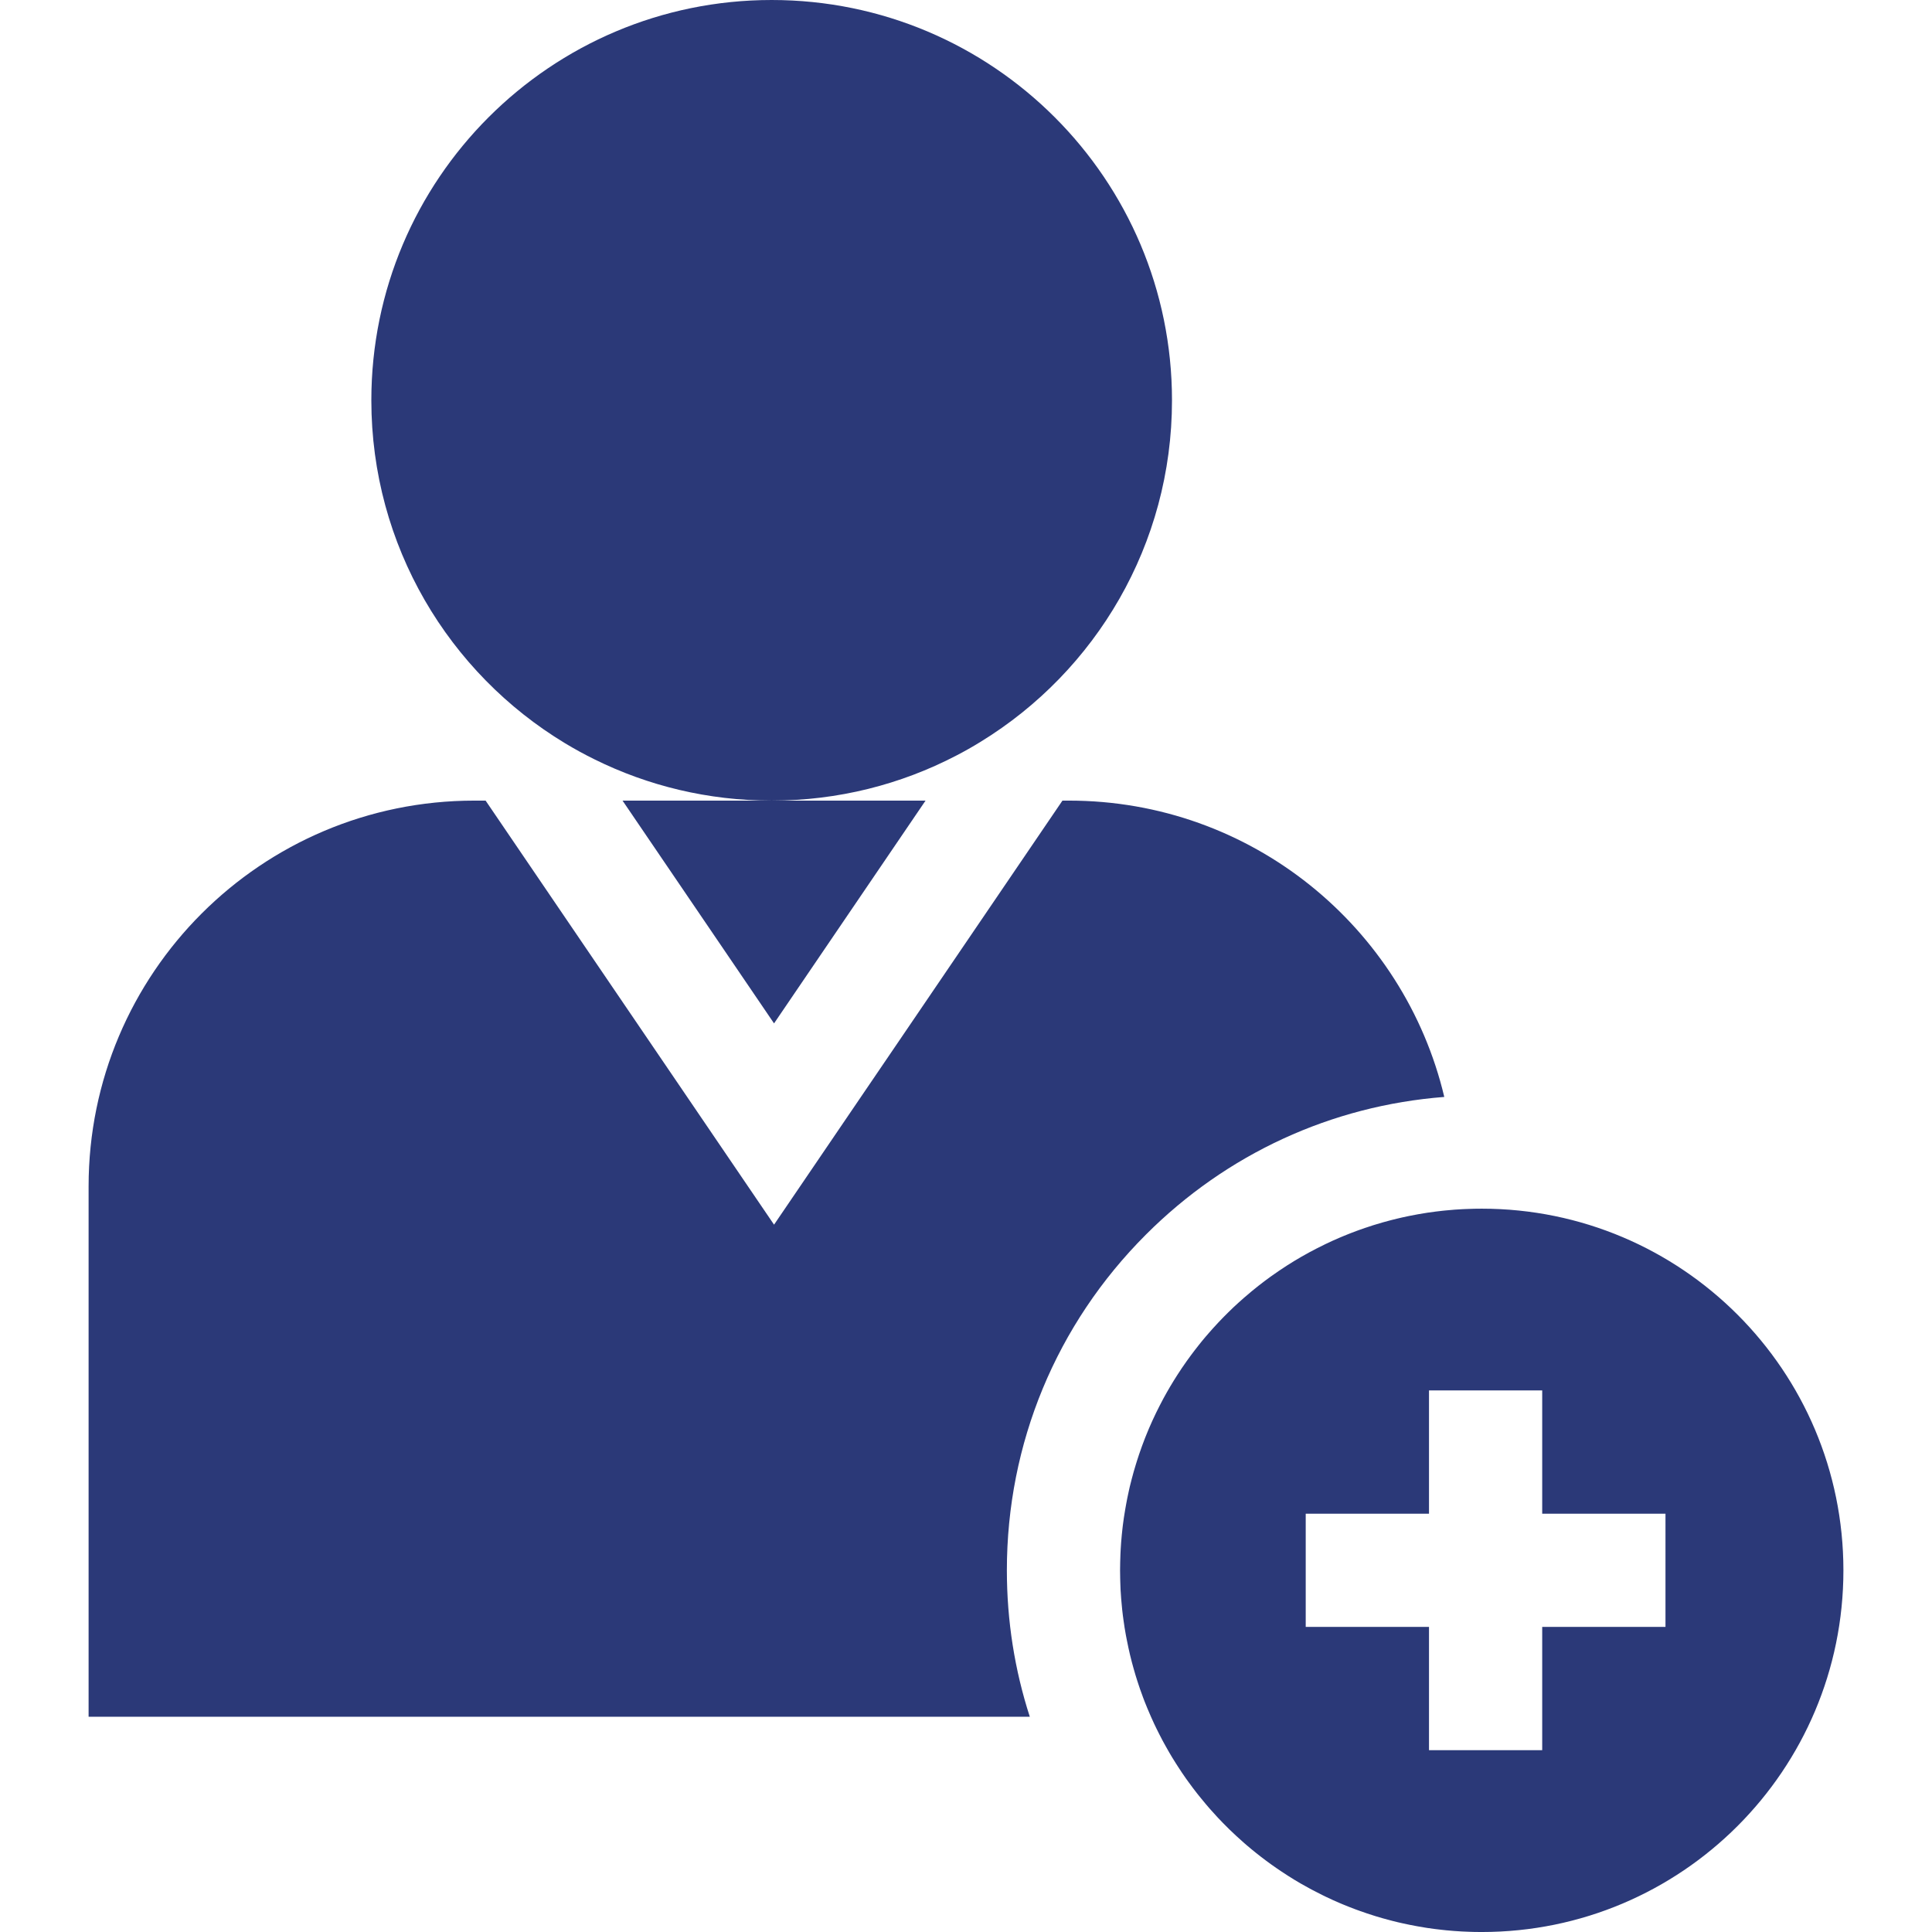 <?xml version="1.0" encoding="iso-8859-1"?>
<svg xmlns="http://www.w3.org/2000/svg" 
	xmlns:xlink="http://www.w3.org/1999/xlink" version="1.1" id="Capa_1" x="0px" y="0px" viewBox="0 0 512 512" style="enable-background:new 0 0 512 512;" xml:space="preserve" width="16px" height="16px">
	<g>
		<g>
			<polygon points="204.5,212.17 164.98,212.17 205.13,271.21 245.28,212.17   " fill="#2b3978"/>
		</g>
	</g>
	<g>
		<g>
			<path d="M382.75,290.7c-10.68-45.03-51.16-78.53-99.46-78.53h-1.73l-76.43,112.38l-76.44-112.38h-2.98    c-56.46,0-102.23,45.77-102.23,102.23v140.56h249.43c-4.01-12.37-6.08-25.43-6.08-38.81c0-33.61,13.09-65.21,36.86-88.98    C325.1,305.75,352.88,293.01,382.75,290.7z" fill="#2b3978"/>
		</g>
	</g>
	<g>
		<g>
			<path d="M204.5,0C145.91,0,98.41,47.5,98.41,106.09c0,38.55,20.57,72.3,51.32,90.87c2.54,1.53,5.14,2.96,7.81,4.27    c14.15,7.01,30.1,10.94,46.96,10.94c17.63,0,34.26-4.3,48.88-11.91c2.23-1.15,4.42-2.39,6.55-3.71    c30.39-18.65,50.66-52.18,50.66-90.46C310.59,47.5,263.09,0,204.5,0z" fill="#2b3978"/>
		</g>
	</g>
	<g>
		<g>
			<path d="M392.67,320.31c-0.64,0-1.28,0.01-1.92,0.02c-0.52,0.01-1.04,0.02-1.56,0.05c-0.08,0-0.15,0-0.23,0.01    c-0.28,0.01-0.56,0.01-0.83,0.03c-0.28,0.01-0.55,0.02-0.83,0.04c-0.6,0.03-1.19,0.07-1.78,0.11c-0.8,0.06-1.59,0.13-2.38,0.21    c-0.33,0.03-0.67,0.07-1,0.1c-0.02,0.01-0.03,0.01-0.05,0.01c-0.54,0.05-1.09,0.12-1.63,0.19c-0.68,0.09-1.36,0.18-2.04,0.28    c-0.03,0-0.05,0.01-0.08,0.01c-0.33,0.05-0.66,0.1-0.98,0.16h-0.01c-0.55,0.09-1.1,0.18-1.65,0.28c-0.79,0.14-1.57,0.29-2.35,0.45    c-0.54,0.11-1.09,0.23-1.63,0.35c-0.07,0.01-0.15,0.03-0.22,0.05c-0.43,0.09-0.86,0.19-1.28,0.3c-0.49,0.11-0.97,0.23-1.45,0.36    c-0.02,0-0.05,0-0.07,0.02c-0.09,0.02-0.19,0.05-0.28,0.07c-0.67,0.17-1.33,0.35-1.99,0.54c-0.71,0.2-1.42,0.41-2.12,0.63    c-0.1,0.02-0.19,0.05-0.29,0.09c-0.04,0.01-0.07,0.02-0.11,0.03c-0.48,0.15-0.95,0.3-1.42,0.47c-0.12,0.04-0.24,0.08-0.36,0.12    c-0.13,0.03-0.25,0.07-0.38,0.12c-0.55,0.19-1.1,0.38-1.65,0.58c-0.21,0.07-0.42,0.15-0.63,0.23c-0.48,0.17-0.97,0.36-1.45,0.55    c-0.26,0.1-0.52,0.2-0.79,0.31c-0.02,0.01-0.05,0.02-0.07,0.03c-0.34,0.13-0.68,0.27-1.02,0.41c-0.05,0.02-0.11,0.04-0.16,0.07    c-0.33,0.13-0.65,0.26-0.98,0.41c-0.62,0.26-1.23,0.53-1.85,0.81c-0.59,0.27-1.17,0.54-1.75,0.82c-0.07,0.03-0.14,0.07-0.21,0.1    c-0.03,0.01-0.05,0.02-0.08,0.04c-0.09,0.04-0.17,0.08-0.26,0.13c-0.61,0.29-1.21,0.59-1.81,0.9c-0.69,0.35-1.38,0.71-2.06,1.08    s-1.35,0.74-2.02,1.13c-0.03,0.01-0.06,0.03-0.09,0.05c-1.27,0.73-2.53,1.5-3.77,2.29c-1.49,0.96-2.96,1.96-4.4,2.99    c-0.47,0.33-0.92,0.67-1.38,1.01c-0.61,0.46-1.22,0.93-1.82,1.4c-0.59,0.46-1.18,0.93-1.76,1.42c-0.69,0.57-1.38,1.15-2.05,1.74    c-0.49,0.43-0.98,0.86-1.46,1.3c-0.45,0.4-0.9,0.82-1.34,1.23c-0.05,0.05-0.1,0.09-0.14,0.14c-0.31,0.29-0.62,0.59-0.91,0.88    c-0.13,0.12-0.26,0.25-0.39,0.38c-0.37,0.35-0.73,0.72-1.09,1.09c-0.15,0.15-0.3,0.3-0.44,0.45c-0.37,0.38-0.74,0.76-1.09,1.14    c-0.38,0.4-0.75,0.8-1.11,1.21c-0.1,0.1-0.19,0.2-0.29,0.31c-0.3,0.32-0.59,0.65-0.86,0.98c-0.04,0.04-0.08,0.08-0.11,0.12    c-0.65,0.73-1.28,1.48-1.9,2.23c-0.3,0.37-0.6,0.74-0.89,1.11c-0.35,0.44-0.7,0.88-1.03,1.32c-0.16,0.21-0.33,0.42-0.49,0.64    c-0.17,0.21-0.33,0.42-0.48,0.64c-0.4,0.53-0.78,1.06-1.16,1.59c-0.44,0.62-0.88,1.25-1.31,1.89c-0.4,0.59-0.79,1.18-1.17,1.78    c-1.33,2.06-2.58,4.18-3.75,6.34c-0.64,1.2-1.26,2.41-1.86,3.63c-0.13,0.26-0.25,0.52-0.37,0.78c-0.25,0.51-0.49,1.02-0.72,1.54    c-0.01,0.02-0.02,0.05-0.03,0.07c-0.27,0.59-0.53,1.18-0.78,1.77c-0.13,0.3-0.25,0.61-0.38,0.91c-0.19,0.46-0.38,0.91-0.56,1.37    c-0.03,0.08-0.06,0.16-0.09,0.24c-0.01,0.01-0.01,0.02-0.02,0.03c-0.28,0.72-0.56,1.45-0.82,2.17c-0.27,0.74-0.53,1.48-0.78,2.22    c-0.19,0.56-0.38,1.12-0.55,1.69c-0.04,0.11-0.07,0.21-0.1,0.32c-0.06,0.15-0.1,0.3-0.14,0.45c-0.03,0.09-0.06,0.17-0.08,0.26    c-0.18,0.55-0.34,1.12-0.5,1.68c-0.01,0.02-0.01,0.05-0.02,0.07c-0.01,0.03-0.02,0.05-0.02,0.07c-0.01,0.02-0.01,0.04-0.02,0.06    c-0.19,0.68-0.38,1.36-0.55,2.04c-0.01,0.03-0.01,0.05-0.02,0.08c-0.02,0.04-0.03,0.09-0.03,0.13c-0.15,0.56-0.29,1.13-0.43,1.7    c-0.01,0.06-0.03,0.11-0.04,0.17c-0.07,0.31-0.14,0.63-0.21,0.94c-0.09,0.37-0.17,0.75-0.24,1.12c-0.08,0.34-0.15,0.67-0.21,1    c-0.09,0.42-0.17,0.85-0.24,1.27c-0.09,0.41-0.16,0.81-0.22,1.22c-0.05,0.2-0.08,0.4-0.1,0.59c-0.12,0.64-0.22,1.28-0.31,1.92    c-0.1,0.66-0.19,1.32-0.27,1.98c-0.05,0.37-0.09,0.75-0.13,1.13c-0.01,0.07-0.02,0.13-0.02,0.2c-0.05,0.4-0.1,0.81-0.13,1.21    c-0.07,0.68-0.13,1.37-0.18,2.06c-0.05,0.6-0.09,1.21-0.12,1.83v0.03c-0.03,0.4-0.05,0.79-0.06,1.19    c-0.04,0.73-0.06,1.47-0.07,2.21c-0.02,0.7-0.03,1.41-0.03,2.12c0,0.71,0.01,1.42,0.03,2.13c0.01,0.37,0.02,0.73,0.03,1.1    c0.02,0.65,0.04,1.29,0.07,1.93c0.04,0.73,0.09,1.46,0.15,2.19v0.03c0.03,0.41,0.07,0.83,0.11,1.24c0.04,0.54,0.09,1.07,0.15,1.6    c0,0.05,0.01,0.09,0.01,0.14c0.06,0.54,0.12,1.08,0.19,1.62c0.03,0.22,0.06,0.43,0.09,0.65c0.01,0.13,0.03,0.26,0.05,0.38    c0,0.03,0.01,0.05,0.01,0.08c0.08,0.62,0.17,1.23,0.27,1.84c0,0.03,0.01,0.07,0.01,0.1c0.1,0.62,0.2,1.25,0.32,1.87    c0.02,0.11,0.04,0.23,0.06,0.34c0.08,0.46,0.17,0.92,0.27,1.38c0.12,0.67,0.26,1.33,0.41,1.99c0.12,0.58,0.25,1.15,0.39,1.72    c0.15,0.66,0.32,1.31,0.49,1.96c0.13,0.52,0.27,1.03,0.42,1.54c0.17,0.65,0.36,1.29,0.56,1.94c0.14,0.47,0.28,0.94,0.44,1.41    c0.1,0.35,0.22,0.69,0.34,1.04c0.13,0.41,0.27,0.81,0.41,1.22c0.11,0.32,0.23,0.65,0.35,0.97c0.11,0.33,0.22,0.65,0.35,0.97    c0.03,0.1,0.06,0.19,0.1,0.28c0.13,0.34,0.25,0.67,0.38,1c0.02,0.06,0.05,0.12,0.07,0.18c0.23,0.58,0.46,1.16,0.7,1.73    c0.31,0.75,0.63,1.5,0.96,2.24c0.21,0.47,0.42,0.94,0.64,1.41c0.05,0.1,0.09,0.21,0.14,0.31c0.02,0.04,0.03,0.07,0.05,0.11    c0.2,0.43,0.41,0.86,0.62,1.29c0.25,0.51,0.51,1.03,0.77,1.54c0.2,0.38,0.39,0.77,0.6,1.15c0.03,0.07,0.06,0.13,0.1,0.2    c0.04,0.08,0.08,0.15,0.12,0.23c0.02,0.04,0.05,0.09,0.07,0.13c0.24,0.44,0.47,0.87,0.72,1.31c0.33,0.61,0.67,1.21,1.02,1.8    c0.23,0.41,0.47,0.81,0.71,1.2c0.33,0.54,0.66,1.08,1,1.61c0.21,0.35,0.44,0.69,0.67,1.04c0.65,1.02,1.34,2.03,2.04,3.03    c0.24,0.34,0.48,0.68,0.73,1.01c0.36,0.5,0.73,1,1.1,1.49s0.74,0.98,1.12,1.46c0.28,0.35,0.55,0.7,0.84,1.04    c0.49,0.62,1,1.23,1.51,1.83c0.33,0.4,0.67,0.79,1.02,1.19c0.72,0.82,1.46,1.63,2.2,2.43c0.04,0.04,0.07,0.07,0.1,0.1    c0.34,0.36,0.68,0.72,1.04,1.08c0.02,0.03,0.05,0.06,0.08,0.09c0.02,0.02,0.04,0.05,0.07,0.07c0.58,0.59,1.16,1.17,1.75,1.75    c0.6,0.58,1.2,1.15,1.81,1.71c0.5,0.47,1.01,0.93,1.52,1.37c0.18,0.16,0.36,0.32,0.54,0.48c0.18,0.16,0.36,0.32,0.54,0.47    c0.86,0.74,1.73,1.46,2.62,2.17c0.44,0.36,0.89,0.71,1.34,1.05c0.9,0.7,1.81,1.37,2.73,2.03c0.47,0.34,0.93,0.66,1.4,0.98    c0.43,0.3,0.86,0.6,1.3,0.88c0.56,0.38,1.13,0.75,1.7,1.11c0.57,0.37,1.15,0.73,1.73,1.08c0.51,0.31,1.03,0.61,1.55,0.92    c1.92,1.11,3.88,2.16,5.89,3.14c0.33,0.17,0.66,0.33,0.99,0.48c1.12,0.54,2.25,1.05,3.39,1.54c0.03,0.01,0.07,0.03,0.1,0.04    c0.32,0.14,0.63,0.27,0.95,0.4c1.11,0.46,2.23,0.9,3.36,1.32c0.37,0.14,0.74,0.27,1.11,0.4c0.56,0.2,1.13,0.4,1.7,0.59    c0.06,0.02,0.11,0.04,0.17,0.06c0.47,0.16,0.95,0.32,1.43,0.46c0.06,0.02,0.12,0.04,0.18,0.06c0.25,0.08,0.51,0.16,0.76,0.24    c0.58,0.18,1.18,0.36,1.77,0.52c0.63,0.18,1.26,0.35,1.89,0.51c0.05,0.01,0.1,0.03,0.15,0.04c0.17,0.05,0.35,0.1,0.52,0.14    c0.5,0.13,0.99,0.25,1.49,0.37c0.06,0.01,0.13,0.03,0.19,0.04c0.3,0.08,0.61,0.15,0.92,0.21c0.65,0.15,1.31,0.29,1.97,0.42    c0.64,0.13,1.29,0.26,1.93,0.37c0.11,0.02,0.23,0.05,0.34,0.06c0.61,0.11,1.22,0.22,1.83,0.31c0.21,0.03,0.41,0.07,0.62,0.1    c0.7,0.1,1.4,0.2,2.11,0.29c0.54,0.07,1.09,0.13,1.63,0.19c0.4,0.05,0.81,0.09,1.21,0.13c0.03,0.01,0.05,0.01,0.08,0.01    c0.66,0.06,1.32,0.12,1.98,0.17c0.71,0.05,1.42,0.1,2.14,0.14h0.01c0.39,0.02,0.77,0.04,1.16,0.05c0.25,0.02,0.51,0.03,0.77,0.03    c0.44,0.02,0.88,0.03,1.32,0.04c0.66,0.01,1.32,0.02,1.98,0.02c52.94,0,95.85-42.91,95.85-95.85    C488.52,363.22,445.61,320.31,392.67,320.31z M441.37,431.15H408.7v32.67h-30v-8.86v-23.81h-32.67v-30h32.67v-32.67h6.82h23.18    v32.67h32.67V431.15z" fill="#2b3978"/>
		</g>
	</g>
</svg>